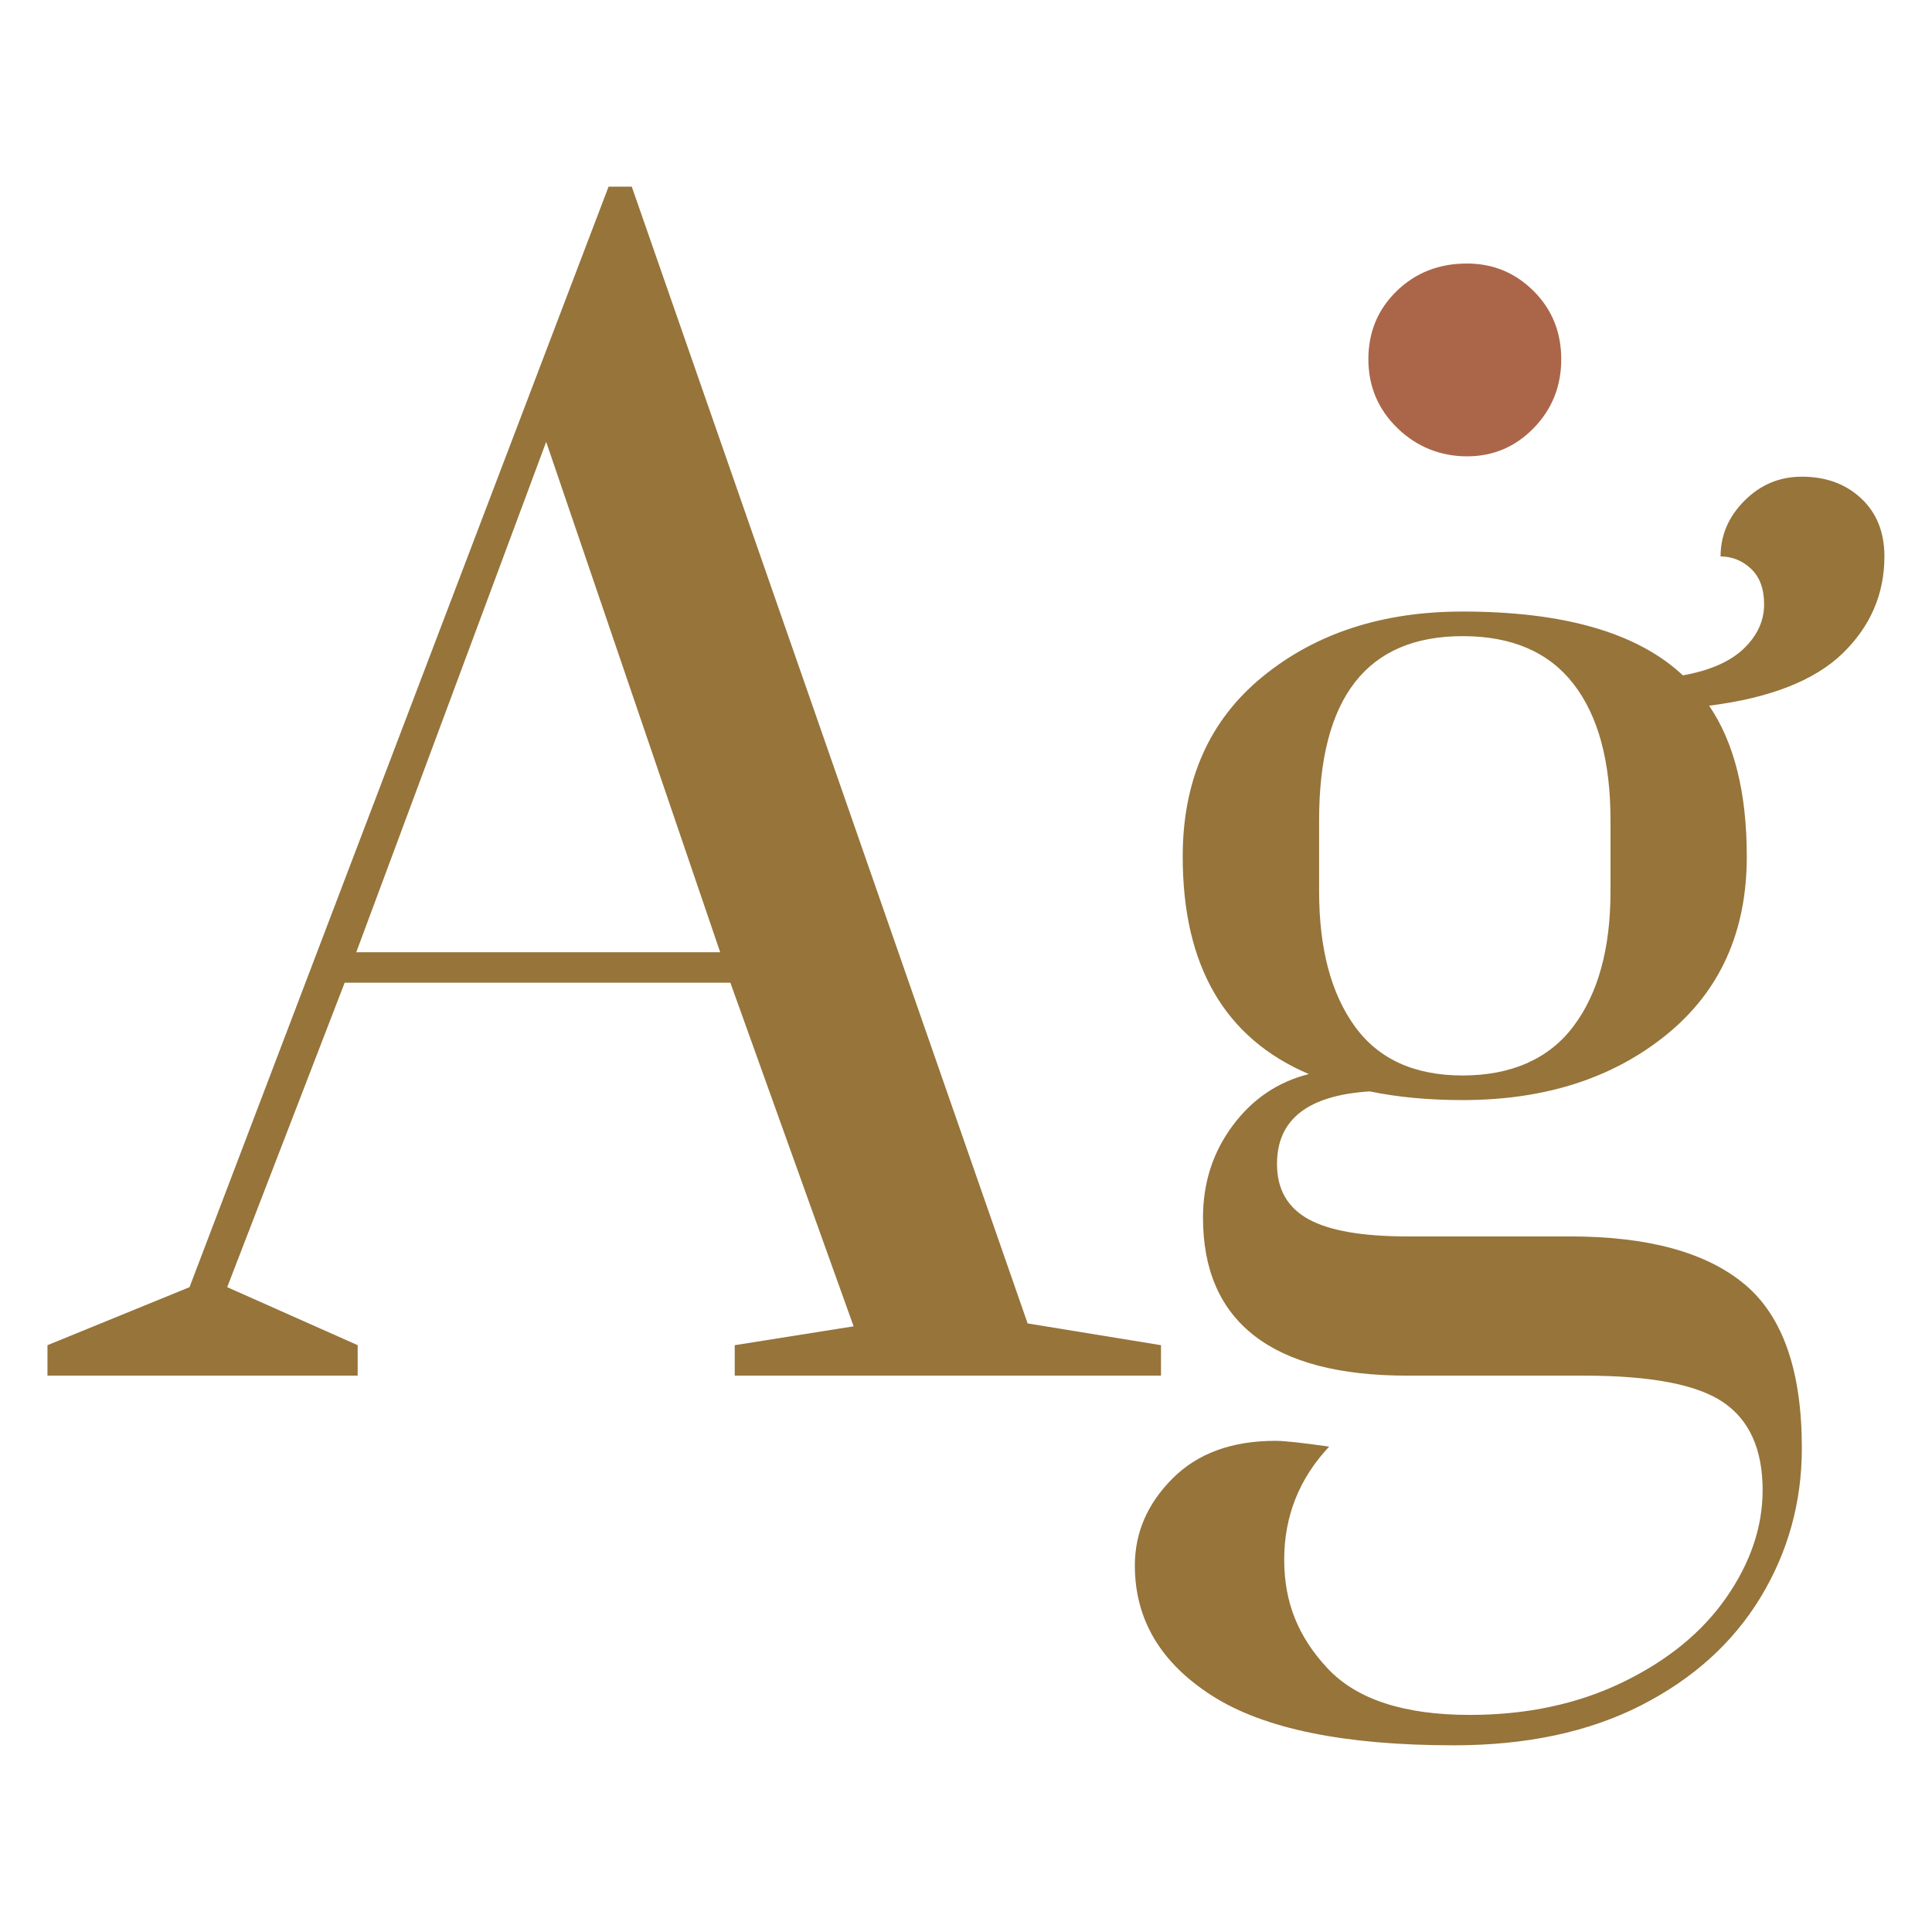 <?xml version="1.0" encoding="UTF-8"?>
<svg id="Camada_1" data-name="Camada 1" xmlns="http://www.w3.org/2000/svg" viewBox="0 0 300 300">
  <defs>
    <style>
      .cls-1 {
        fill: #96743a;
      }

      .cls-2 {
        fill: #ab664a;
      }
    </style>
  </defs>
  <g>
    <path class="cls-1" d="M7.37,213.61v-4.73l22.06-9.01L94.5,28.98h3.6l61.47,176.52,20.71,3.38v4.73h-66.19v-4.73l18.46-2.93-19.14-53.36h-59.89l-18.24,47.28,20.26,9.01v4.73H7.37ZM55.32,147.86h56.51l-27.02-79.25-29.49,79.25Z"/>
    <path class="cls-1" d="M286.1,101.48c-4.36,4.2-11.26,6.91-20.71,8.1,3.9,5.71,5.85,13.51,5.85,23.42,0,11.71-4.17,20.94-12.5,27.69-8.33,6.75-18.88,10.13-31.63,10.13-5.26,0-10.06-.45-14.41-1.35-9.61.6-14.41,4.36-14.41,11.26,0,3.91,1.61,6.75,4.84,8.56,3.23,1.8,8.37,2.7,15.42,2.7h25.22c12.16,0,21.2,2.48,27.13,7.43,5.93,4.95,8.89,13.44,8.89,25.44,0,8.4-2.14,16.13-6.42,23.19-4.28,7.05-10.47,12.64-18.57,16.77-8.11,4.13-17.79,6.19-29.04,6.19-16.96,0-29.46-2.55-37.49-7.66-8.03-5.11-12.05-11.86-12.05-20.26,0-5.1,1.95-9.61,5.85-13.51,3.9-3.91,9.23-5.85,15.99-5.85,1.35,0,4.13.3,8.33.9-4.65,4.95-6.98,10.81-6.98,17.56s2.25,12.08,6.75,16.89c4.5,4.8,11.86,7.21,22.06,7.21,8.86,0,16.77-1.69,23.75-5.07,6.98-3.38,12.35-7.77,16.1-13.17,3.75-5.4,5.63-10.96,5.63-16.66,0-6.3-2.03-10.85-6.08-13.62-4.05-2.78-11.26-4.16-21.61-4.16h-27.47c-10.51,0-18.43-2.06-23.75-6.19-5.33-4.13-7.99-10.24-7.99-18.35,0-5.4,1.54-10.17,4.62-14.3,3.07-4.13,7.02-6.79,11.82-7.99-13.06-5.55-19.59-16.81-19.59-33.77,0-11.86,4.13-21.16,12.38-27.92,8.25-6.75,18.61-10.13,31.07-10.13,15.76,0,27.17,3.3,34.22,9.91,4.2-.75,7.35-2.14,9.46-4.16,2.1-2.03,3.15-4.31,3.15-6.87,0-2.4-.68-4.24-2.03-5.52-1.35-1.27-2.93-1.91-4.73-1.91,0-3.3,1.24-6.19,3.72-8.67,2.48-2.48,5.44-3.72,8.89-3.72,3.75,0,6.83,1.13,9.23,3.38,2.4,2.25,3.6,5.26,3.6,9.01,0,5.85-2.18,10.88-6.53,15.09ZM250.08,127.37c0-9.15-1.91-16.21-5.74-21.16-3.83-4.95-9.57-7.43-17.22-7.43-14.86,0-22.29,9.53-22.29,28.59v11.03c0,8.86,1.84,15.84,5.52,20.94,3.68,5.11,9.27,7.66,16.77,7.66s13.4-2.55,17.22-7.66c3.83-5.1,5.74-12.08,5.74-20.94v-11.03Z"/>
  </g>
  <path class="cls-2" d="M216.98,66.47c-3-2.93-4.5-6.49-4.5-10.69s1.46-7.73,4.39-10.58c2.93-2.85,6.56-4.28,10.92-4.28,4.05,0,7.5,1.43,10.36,4.28,2.85,2.85,4.28,6.38,4.28,10.58s-1.43,7.77-4.28,10.69c-2.85,2.93-6.3,4.39-10.36,4.39s-7.81-1.46-10.81-4.39Z"/>
</svg>